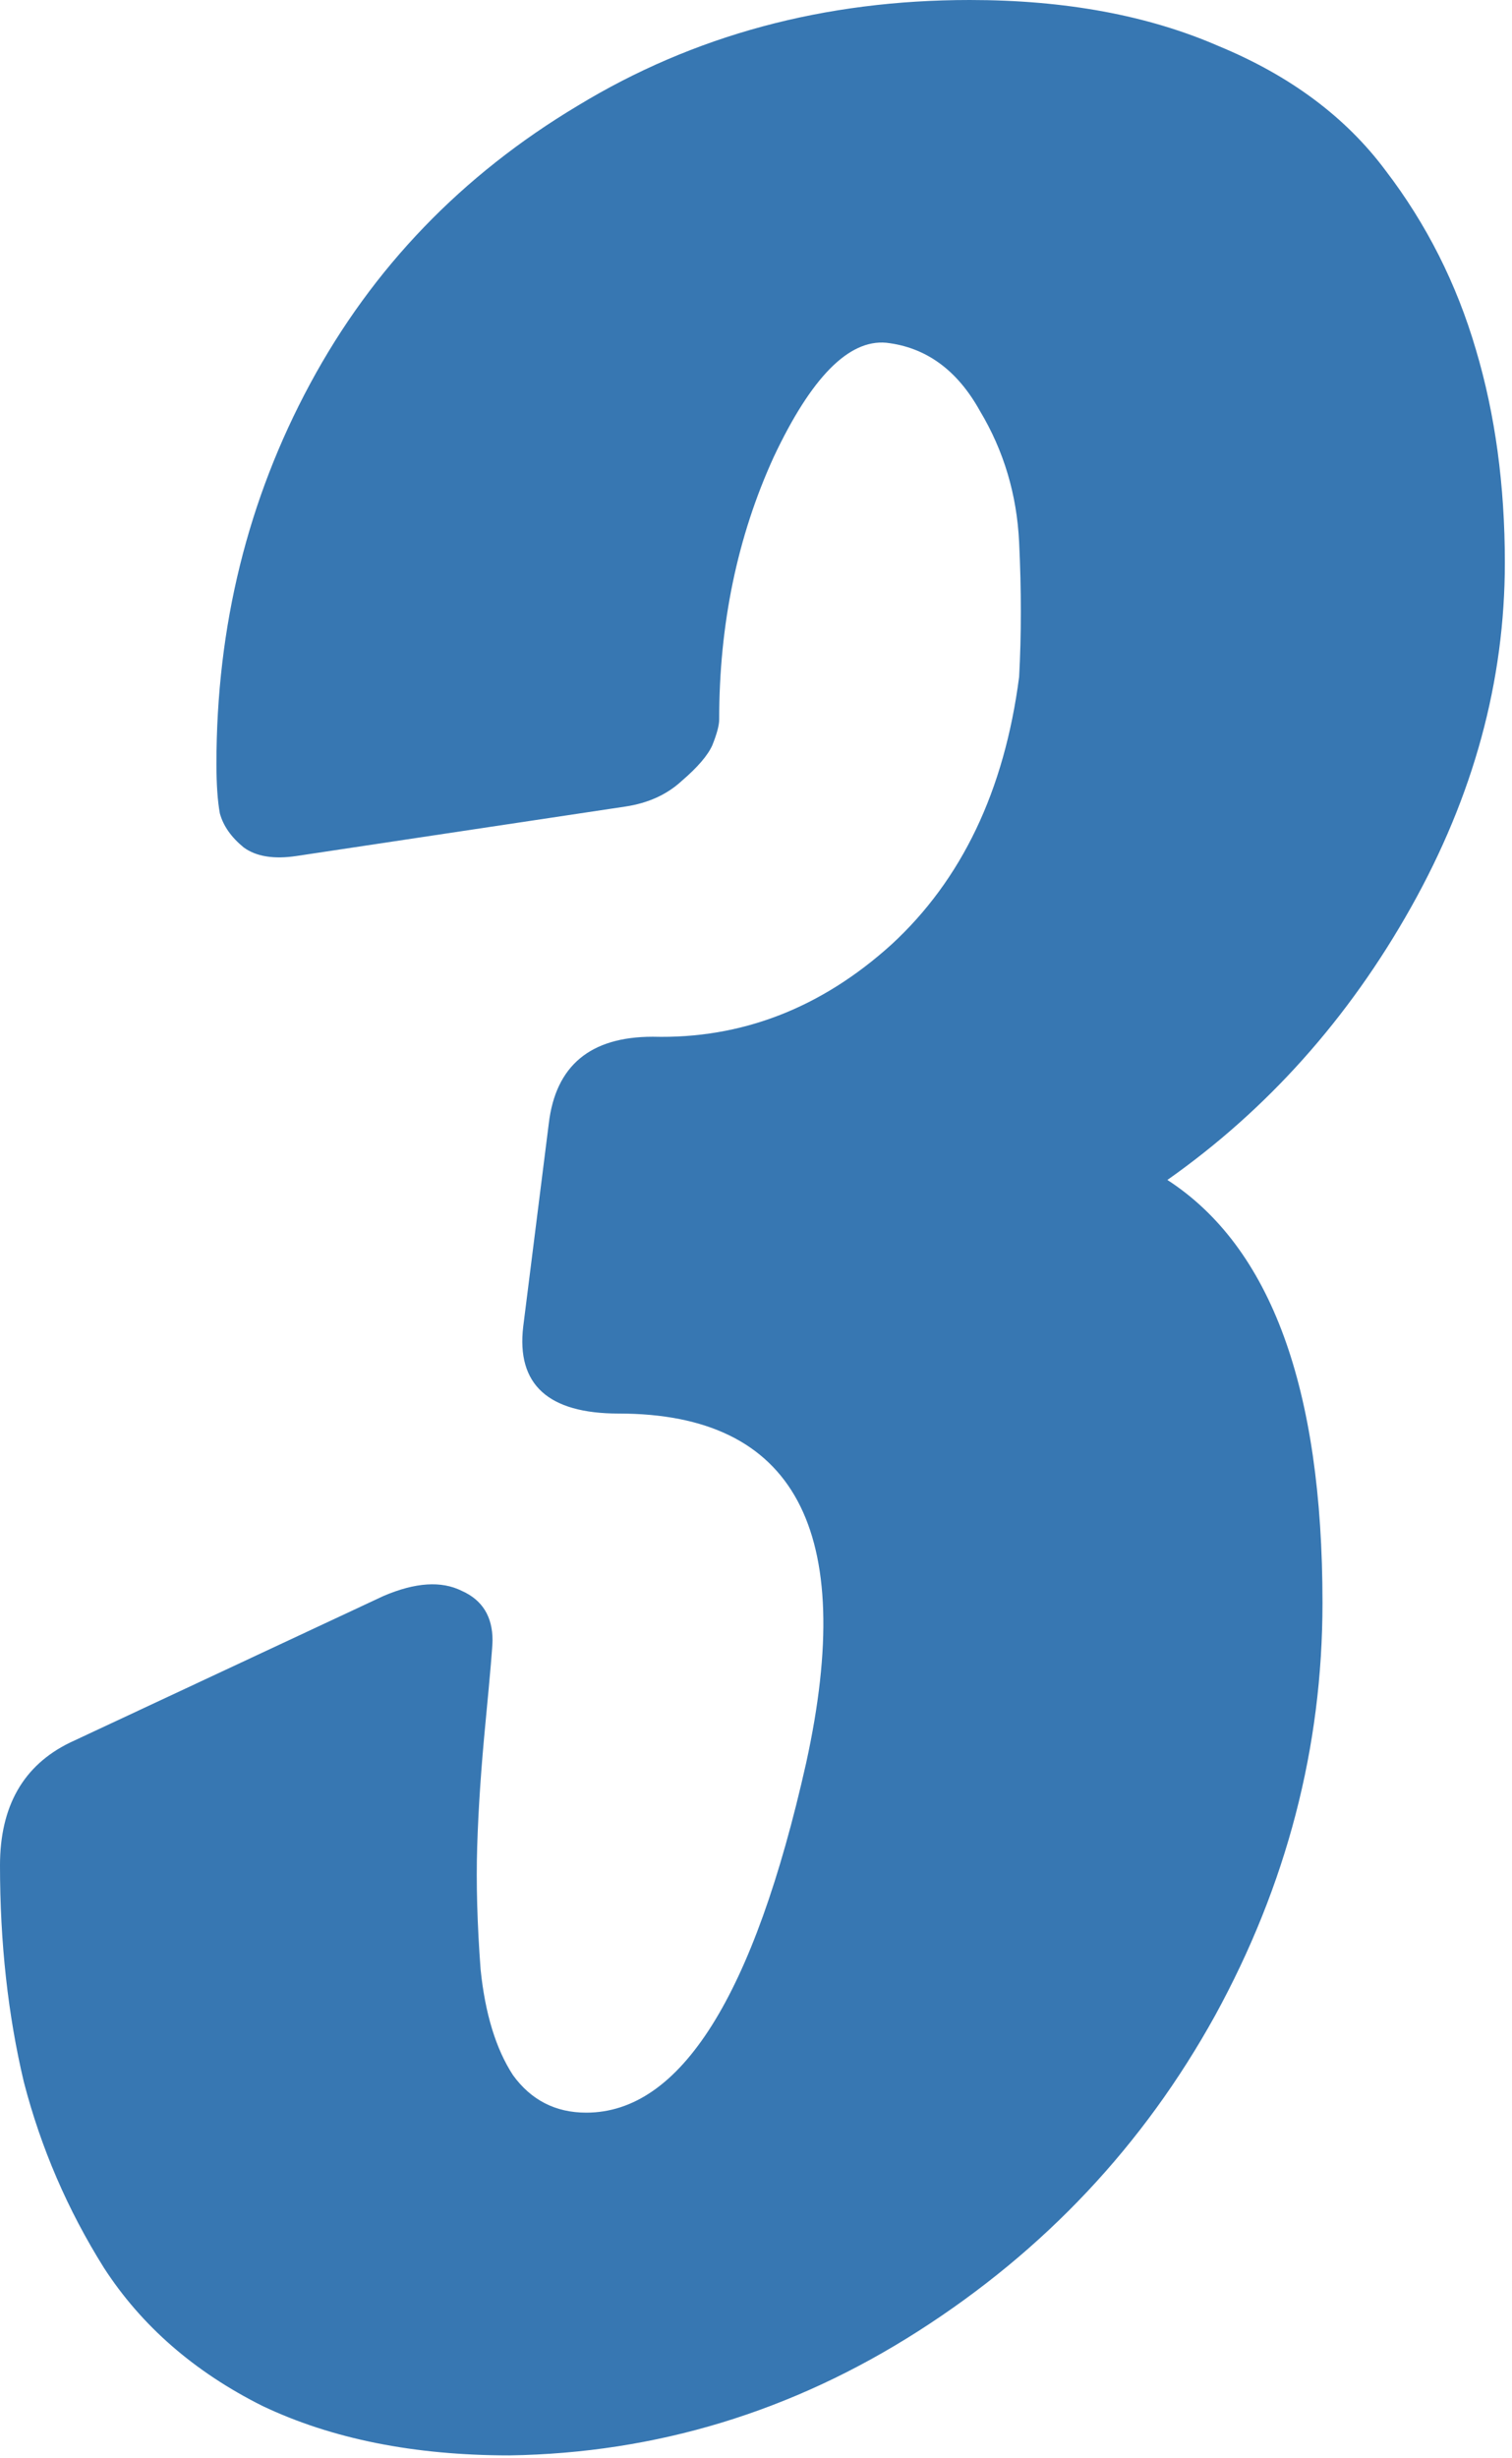 <svg width="48" height="78" viewBox="0 0 48 78" fill="none" xmlns="http://www.w3.org/2000/svg">
<path d="M37.06 37.439C40.343 39.567 41.984 44.04 41.984 50.857C41.984 55.437 40.848 59.802 38.575 63.95C36.303 68.061 33.165 71.398 29.161 73.959C25.158 76.519 20.83 77.836 16.177 77.908C13.147 77.908 10.532 77.385 8.332 76.339C6.168 75.257 4.491 73.796 3.3 71.957C2.146 70.117 1.298 68.151 0.757 66.059C0.252 63.931 0 61.641 0 59.188C0 57.313 0.739 56.014 2.218 55.293L12.173 50.64C13.183 50.207 14.013 50.153 14.662 50.478C15.311 50.767 15.636 51.289 15.636 52.047C15.636 52.227 15.564 53.075 15.419 54.59C15.275 56.069 15.185 57.403 15.149 58.593C15.113 59.748 15.149 61.046 15.257 62.489C15.401 63.895 15.744 65.013 16.285 65.843C16.862 66.637 17.637 67.033 18.611 67.033C21.605 67.033 23.931 63.336 25.591 55.942C27.214 48.548 25.23 44.851 19.639 44.851C17.403 44.851 16.393 43.931 16.61 42.092L17.421 35.654C17.637 33.814 18.738 32.895 20.721 32.895C23.535 32.967 26.059 31.993 28.296 29.973C30.532 27.917 31.885 25.086 32.353 21.479C32.426 20.144 32.426 18.72 32.353 17.205C32.281 15.69 31.866 14.301 31.109 13.039C30.388 11.74 29.396 11.019 28.134 10.875C26.943 10.767 25.753 11.975 24.563 14.499C23.409 17.024 22.831 19.802 22.831 22.831C22.831 23.012 22.759 23.282 22.615 23.643C22.471 23.968 22.146 24.346 21.641 24.779C21.172 25.212 20.577 25.482 19.856 25.591L9.414 27.16C8.693 27.268 8.133 27.178 7.737 26.889C7.34 26.564 7.087 26.204 6.979 25.807C6.907 25.41 6.871 24.887 6.871 24.238C6.871 19.874 7.863 15.852 9.847 12.173C11.831 8.494 14.662 5.555 18.341 3.354C22.02 1.118 26.168 0 30.785 0C33.814 0 36.447 0.487 38.684 1.461C40.956 2.399 42.723 3.715 43.986 5.41C45.284 7.106 46.24 8.999 46.853 11.091C47.466 13.147 47.773 15.401 47.773 17.854C47.773 21.605 46.781 25.248 44.797 28.783C42.813 32.317 40.234 35.203 37.06 37.439Z" fill="#3777B2"/>
</svg>
